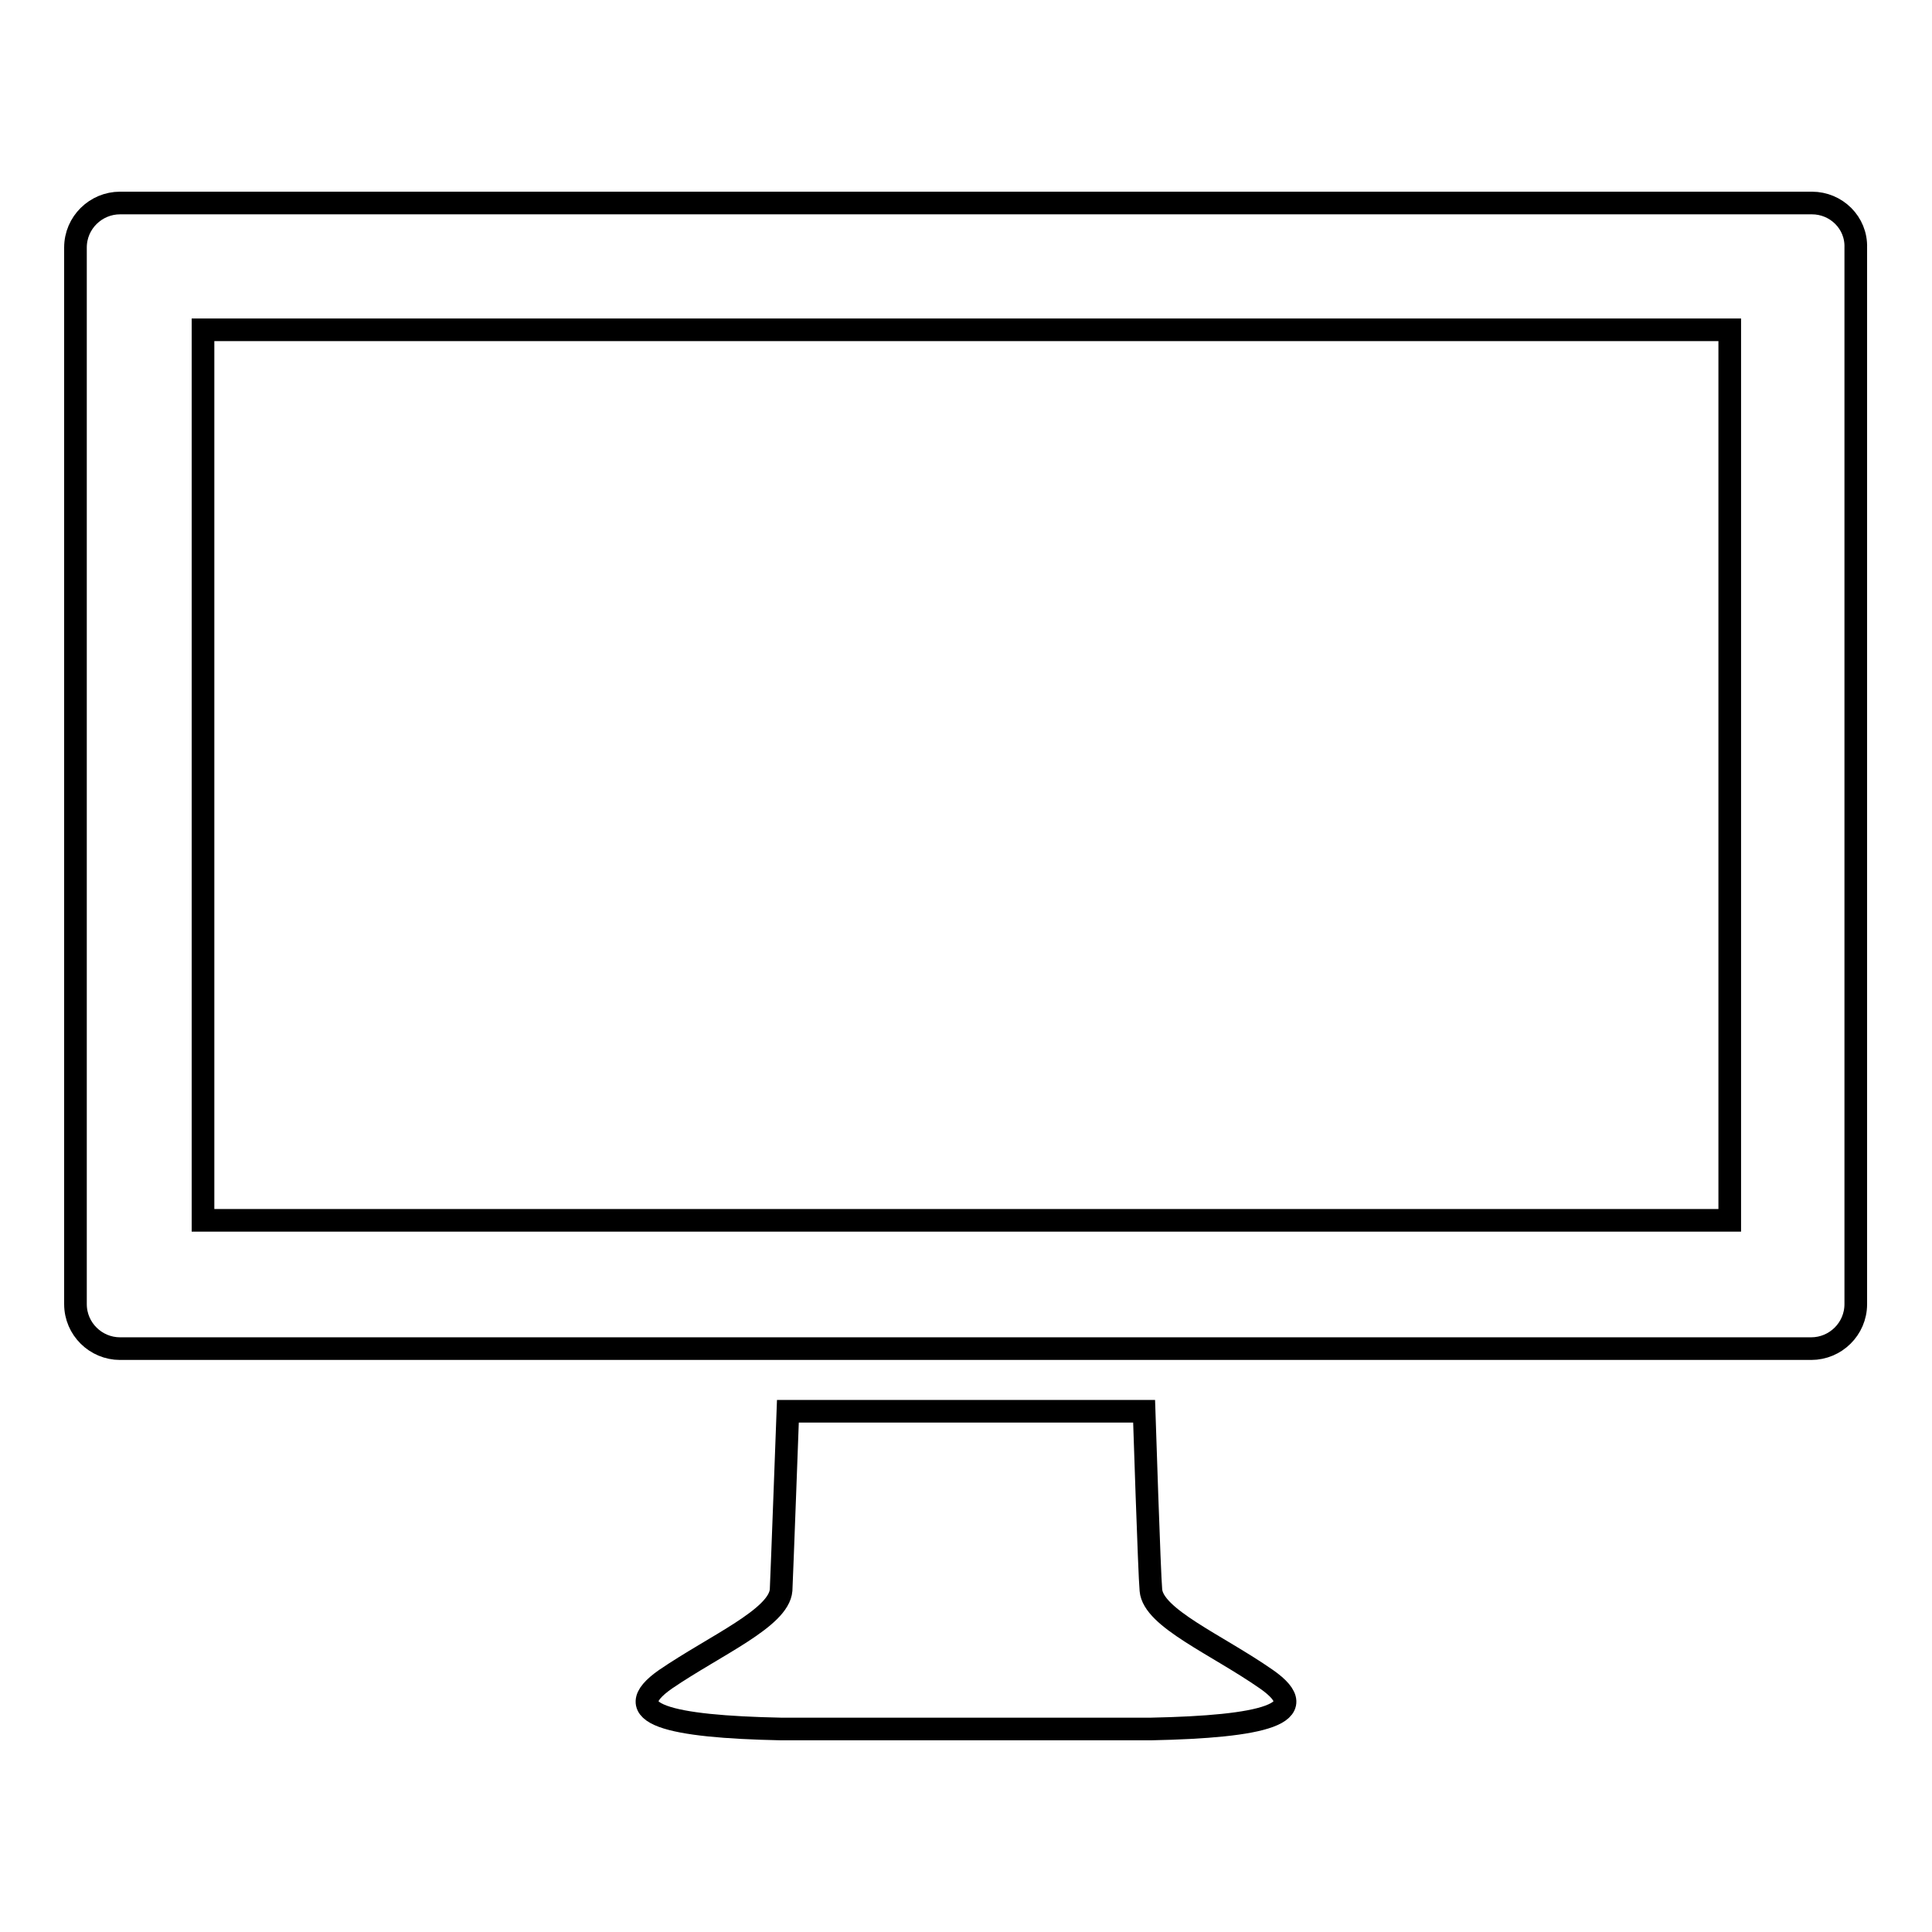 <?xml version="1.0" encoding="utf-8"?>
<!-- Svg Vector Icons : http://www.onlinewebfonts.com/icon -->
<!DOCTYPE svg PUBLIC "-//W3C//DTD SVG 1.1//EN" "http://www.w3.org/Graphics/SVG/1.1/DTD/svg11.dtd">
<svg version="1.1" xmlns="http://www.w3.org/2000/svg" xmlns:xlink="http://www.w3.org/1999/xlink" x="0px" y="0px" viewBox="0 0 256 256" enable-background="new 0 0 256 256" xml:space="preserve">
<g><g><path stroke-width="3" fill-opacity="0" stroke="#000000"  d="M240.1,26.9H15.9c-3.2,0-5.9,2.6-5.9,5.9v140c0,3.3,2.7,5.9,5.9,5.9h224.1c3.2,0,5.9-2.6,5.9-5.9v-140C246,29.5,243.3,26.9,240.1,26.9z M229.1,161.7H26.9v-118h202.3V161.7z"/><path stroke-width="3" fill-opacity="0" stroke="#000000"  d="M152.5,229.1c14.8-0.3,21.9-2,15.3-6.6c-6.6-4.6-15-8.1-15.3-11.8c-0.2-2-0.9-23.7-0.9-23.7H128h-23.6c0,0-0.8,21.7-0.9,23.7c-0.3,3.7-8.7,7.3-15.3,11.8c-6.6,4.6,0.5,6.3,15.3,6.6H152.5z"/></g></g>
</svg>